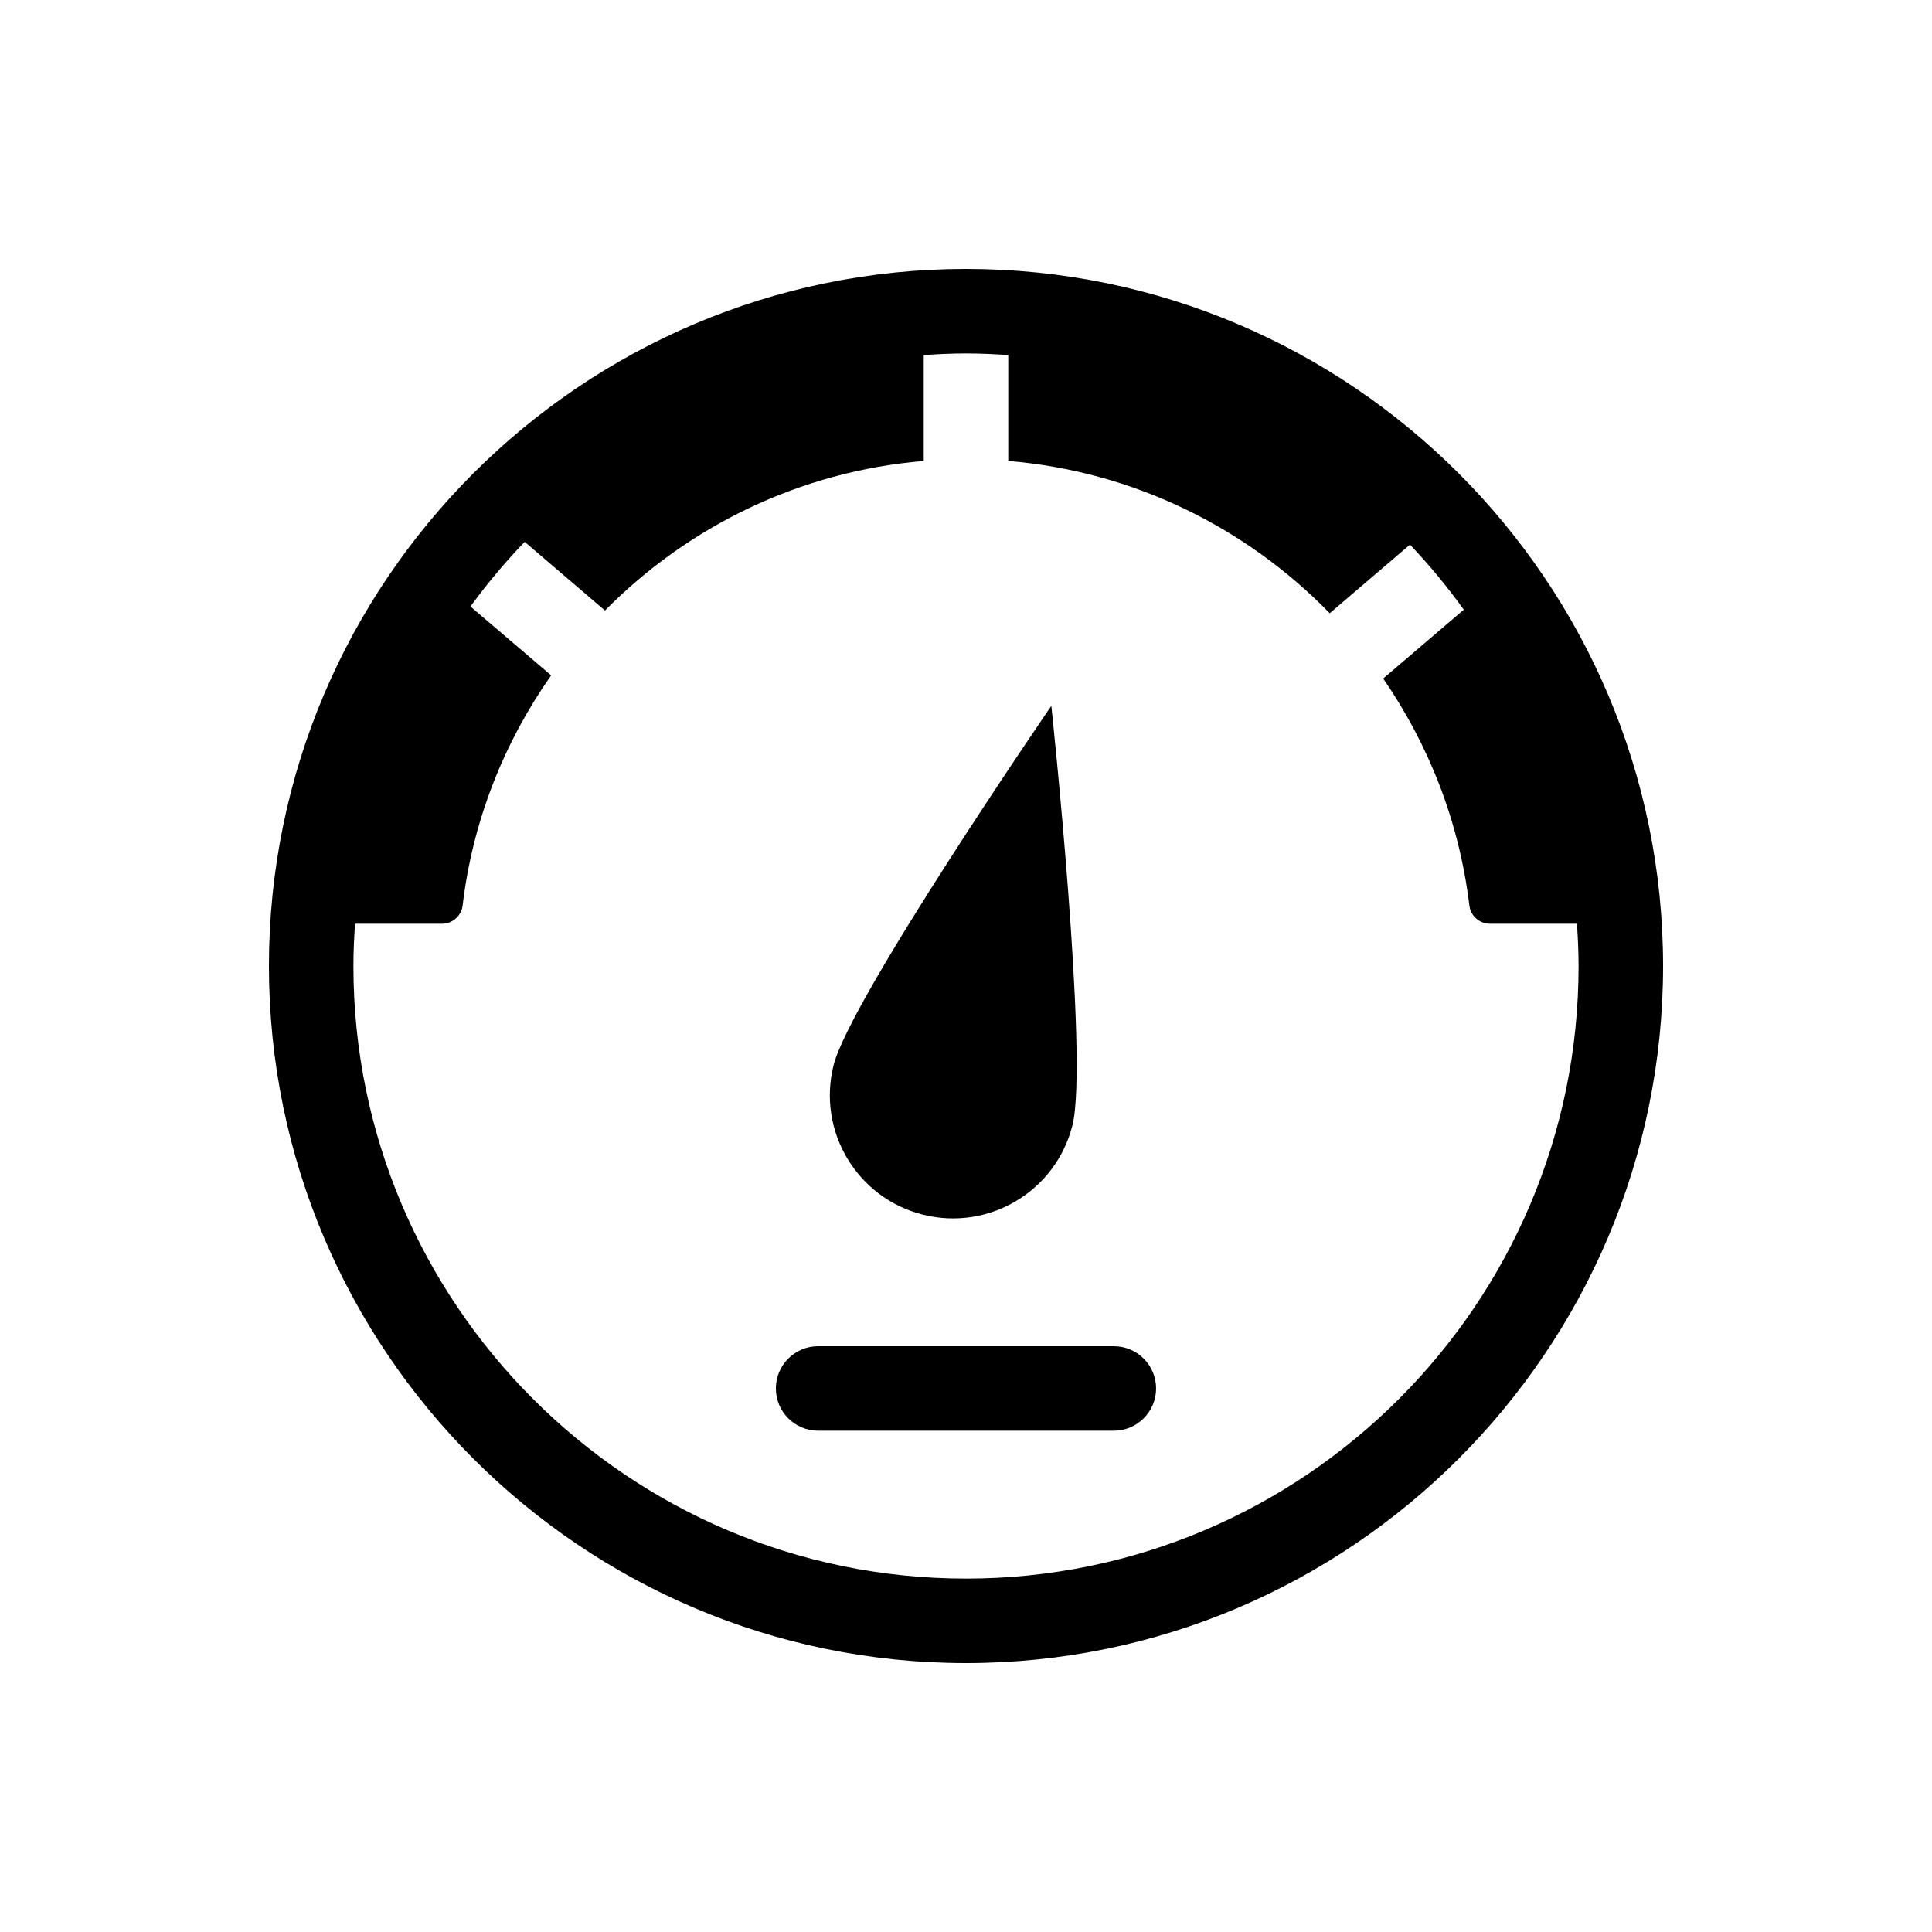 <?xml version="1.0" encoding="UTF-8"?>
<!-- Uploaded to: SVG Repo, www.svgrepo.com, Generator: SVG Repo Mixer Tools -->
<svg fill="#000000" width="800px" height="800px" version="1.1" viewBox="144 144 512 512" xmlns="http://www.w3.org/2000/svg">
 <g>
  <path d="m428.2 442.24c-4.41 17.477-22.156 28.062-39.633 23.652-17.477-4.41-28.062-22.156-23.652-39.633 4.41-17.477 57.699-95.207 57.699-95.207s10.004 93.711 5.586 111.19z"/>
  <path d="m439.18 523.15h-78.371c-6.18 0-11.195-5.016-11.195-11.195 0-6.18 5.016-11.195 11.195-11.195h78.371c6.18 0 11.195 5.016 11.195 11.195 0 6.18-5.016 11.195-11.195 11.195z"/>
  <path d="m400 215.27c-101.86 0-184.73 82.871-184.73 184.73s82.871 184.73 184.73 184.73 184.73-82.871 184.73-184.73-82.871-184.73-184.73-184.73zm0 347.07c-89.516 0-162.34-72.828-162.34-162.34 0-3.766 0.172-7.488 0.43-11.195h23.023c2.801 0 5.148-2.07 5.484-4.812 2.688-22.672 11.082-43.383 23.457-61.016l-21.379-18.25c4.394-6.039 9.203-11.762 14.371-17.137l21.281 18.203c22.055-22.336 51.668-36.891 84.473-39.633v-28.062c3.707-0.262 7.43-0.434 11.199-0.434 3.766 0 7.488 0.172 11.195 0.43v28.062c33.141 2.742 63.09 17.633 85.199 40.359l21.266-18.188c5.141 5.406 9.902 11.168 14.262 17.242l-21.363 18.246c12.035 17.465 20.152 37.84 22.84 60.176 0.336 2.742 2.688 4.812 5.484 4.812h23.023c0.258 3.707 0.43 7.43 0.43 11.199 0 89.508-72.82 162.34-162.34 162.34z"/>
 </g>
</svg>